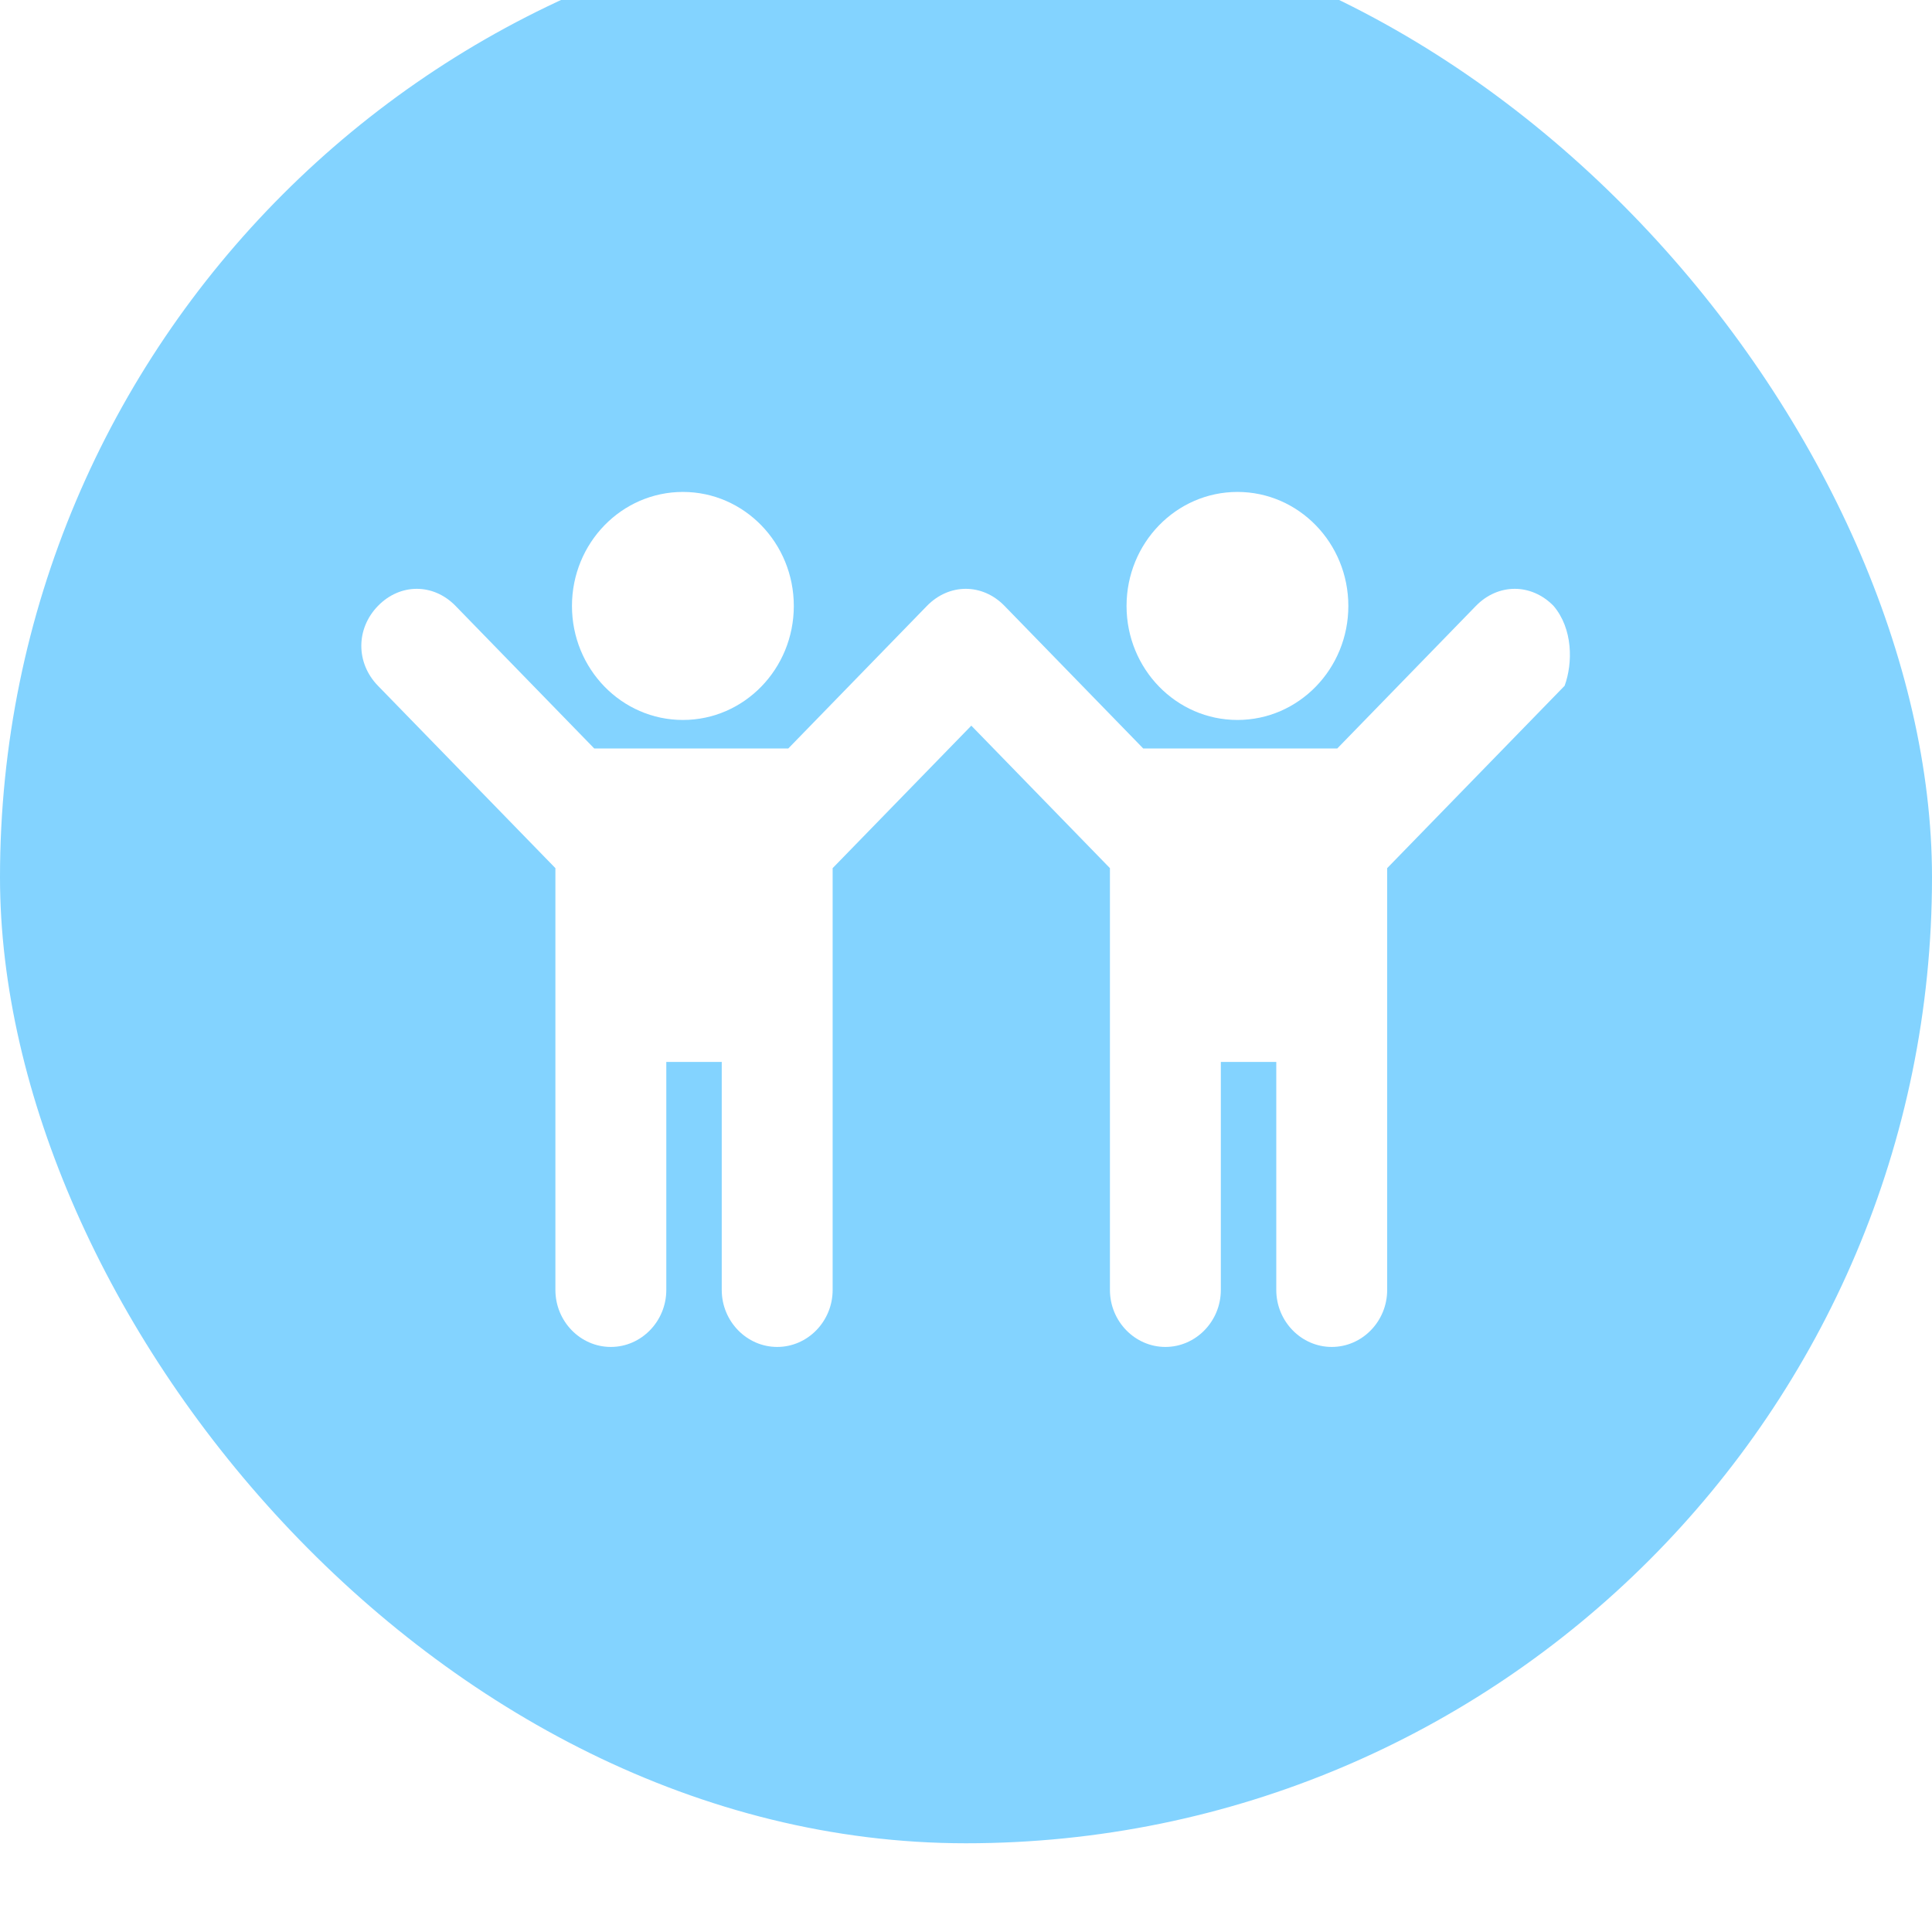 <svg width="40" height="40" viewBox="0 0 40 40" fill="none" xmlns="http://www.w3.org/2000/svg">
<g filter="url(#filter0_i)">
<rect width="40" height="40" rx="20" fill="#83D3FF"/>
</g>
<path d="M14.139 14.906C15.407 14.906 16.435 13.849 16.435 12.546C16.435 11.242 15.407 10.185 14.139 10.185C12.87 10.185 11.842 11.242 11.842 12.546C11.842 13.849 12.87 14.906 14.139 14.906Z" fill="white"/>
<path d="M25.62 14.906C26.888 14.906 27.916 13.849 27.916 12.546C27.916 11.242 26.888 10.185 25.62 10.185C24.352 10.185 23.324 11.242 23.324 12.546C23.324 13.849 24.352 14.906 25.62 14.906Z" fill="white"/>
<path d="M32.165 12.545C31.705 12.073 31.017 12.073 30.557 12.545L27.687 15.496H23.669L20.798 12.545C20.569 12.309 20.282 12.191 19.995 12.191C19.708 12.191 19.421 12.309 19.191 12.545L16.321 15.496H12.303L9.432 12.545C8.973 12.073 8.284 12.073 7.825 12.545C7.366 13.018 7.366 13.726 7.825 14.198L11.499 17.974V26.707C11.499 27.356 12.015 27.887 12.647 27.887C13.278 27.887 13.795 27.356 13.795 26.707V21.986H14.943V26.707C14.943 27.356 15.46 27.887 16.091 27.887C16.723 27.887 17.239 27.356 17.239 26.707V17.974L20.11 15.024L22.98 17.974V26.707C22.98 27.356 23.497 27.887 24.128 27.887C24.759 27.887 25.276 27.356 25.276 26.707V21.986H26.424V26.707C26.424 27.356 26.941 27.887 27.572 27.887C28.204 27.887 28.72 27.356 28.72 26.707V17.974L32.394 14.198C32.566 13.726 32.566 13.018 32.165 12.545Z" fill="white"/>
<defs>
<filter id="filter0_i" x="0" y="0" width="40" height="40" filterUnits="userSpaceOnUse" color-interpolation-filters="sRGB">
<feFlood flood-opacity="0" result="BackgroundImageFix"/>
<feBlend mode="normal" in="SourceGraphic" in2="BackgroundImageFix" result="shape"/>
<feColorMatrix in="SourceAlpha" type="matrix" values="0 0 0 0 0 0 0 0 0 0 0 0 0 0 0 0 0 0 127 0" result="hardAlpha"/>
<feOffset dy="-1.837"/>
<feComposite in2="hardAlpha" operator="arithmetic" k2="-1" k3="1"/>
<feColorMatrix type="matrix" values="0 0 0 0 0 0 0 0 0 0 0 0 0 0 0 0 0 0 0.1 0"/>
<feBlend mode="normal" in2="shape" result="effect1_innerShadow"/>
</filter>
</defs>
</svg>

